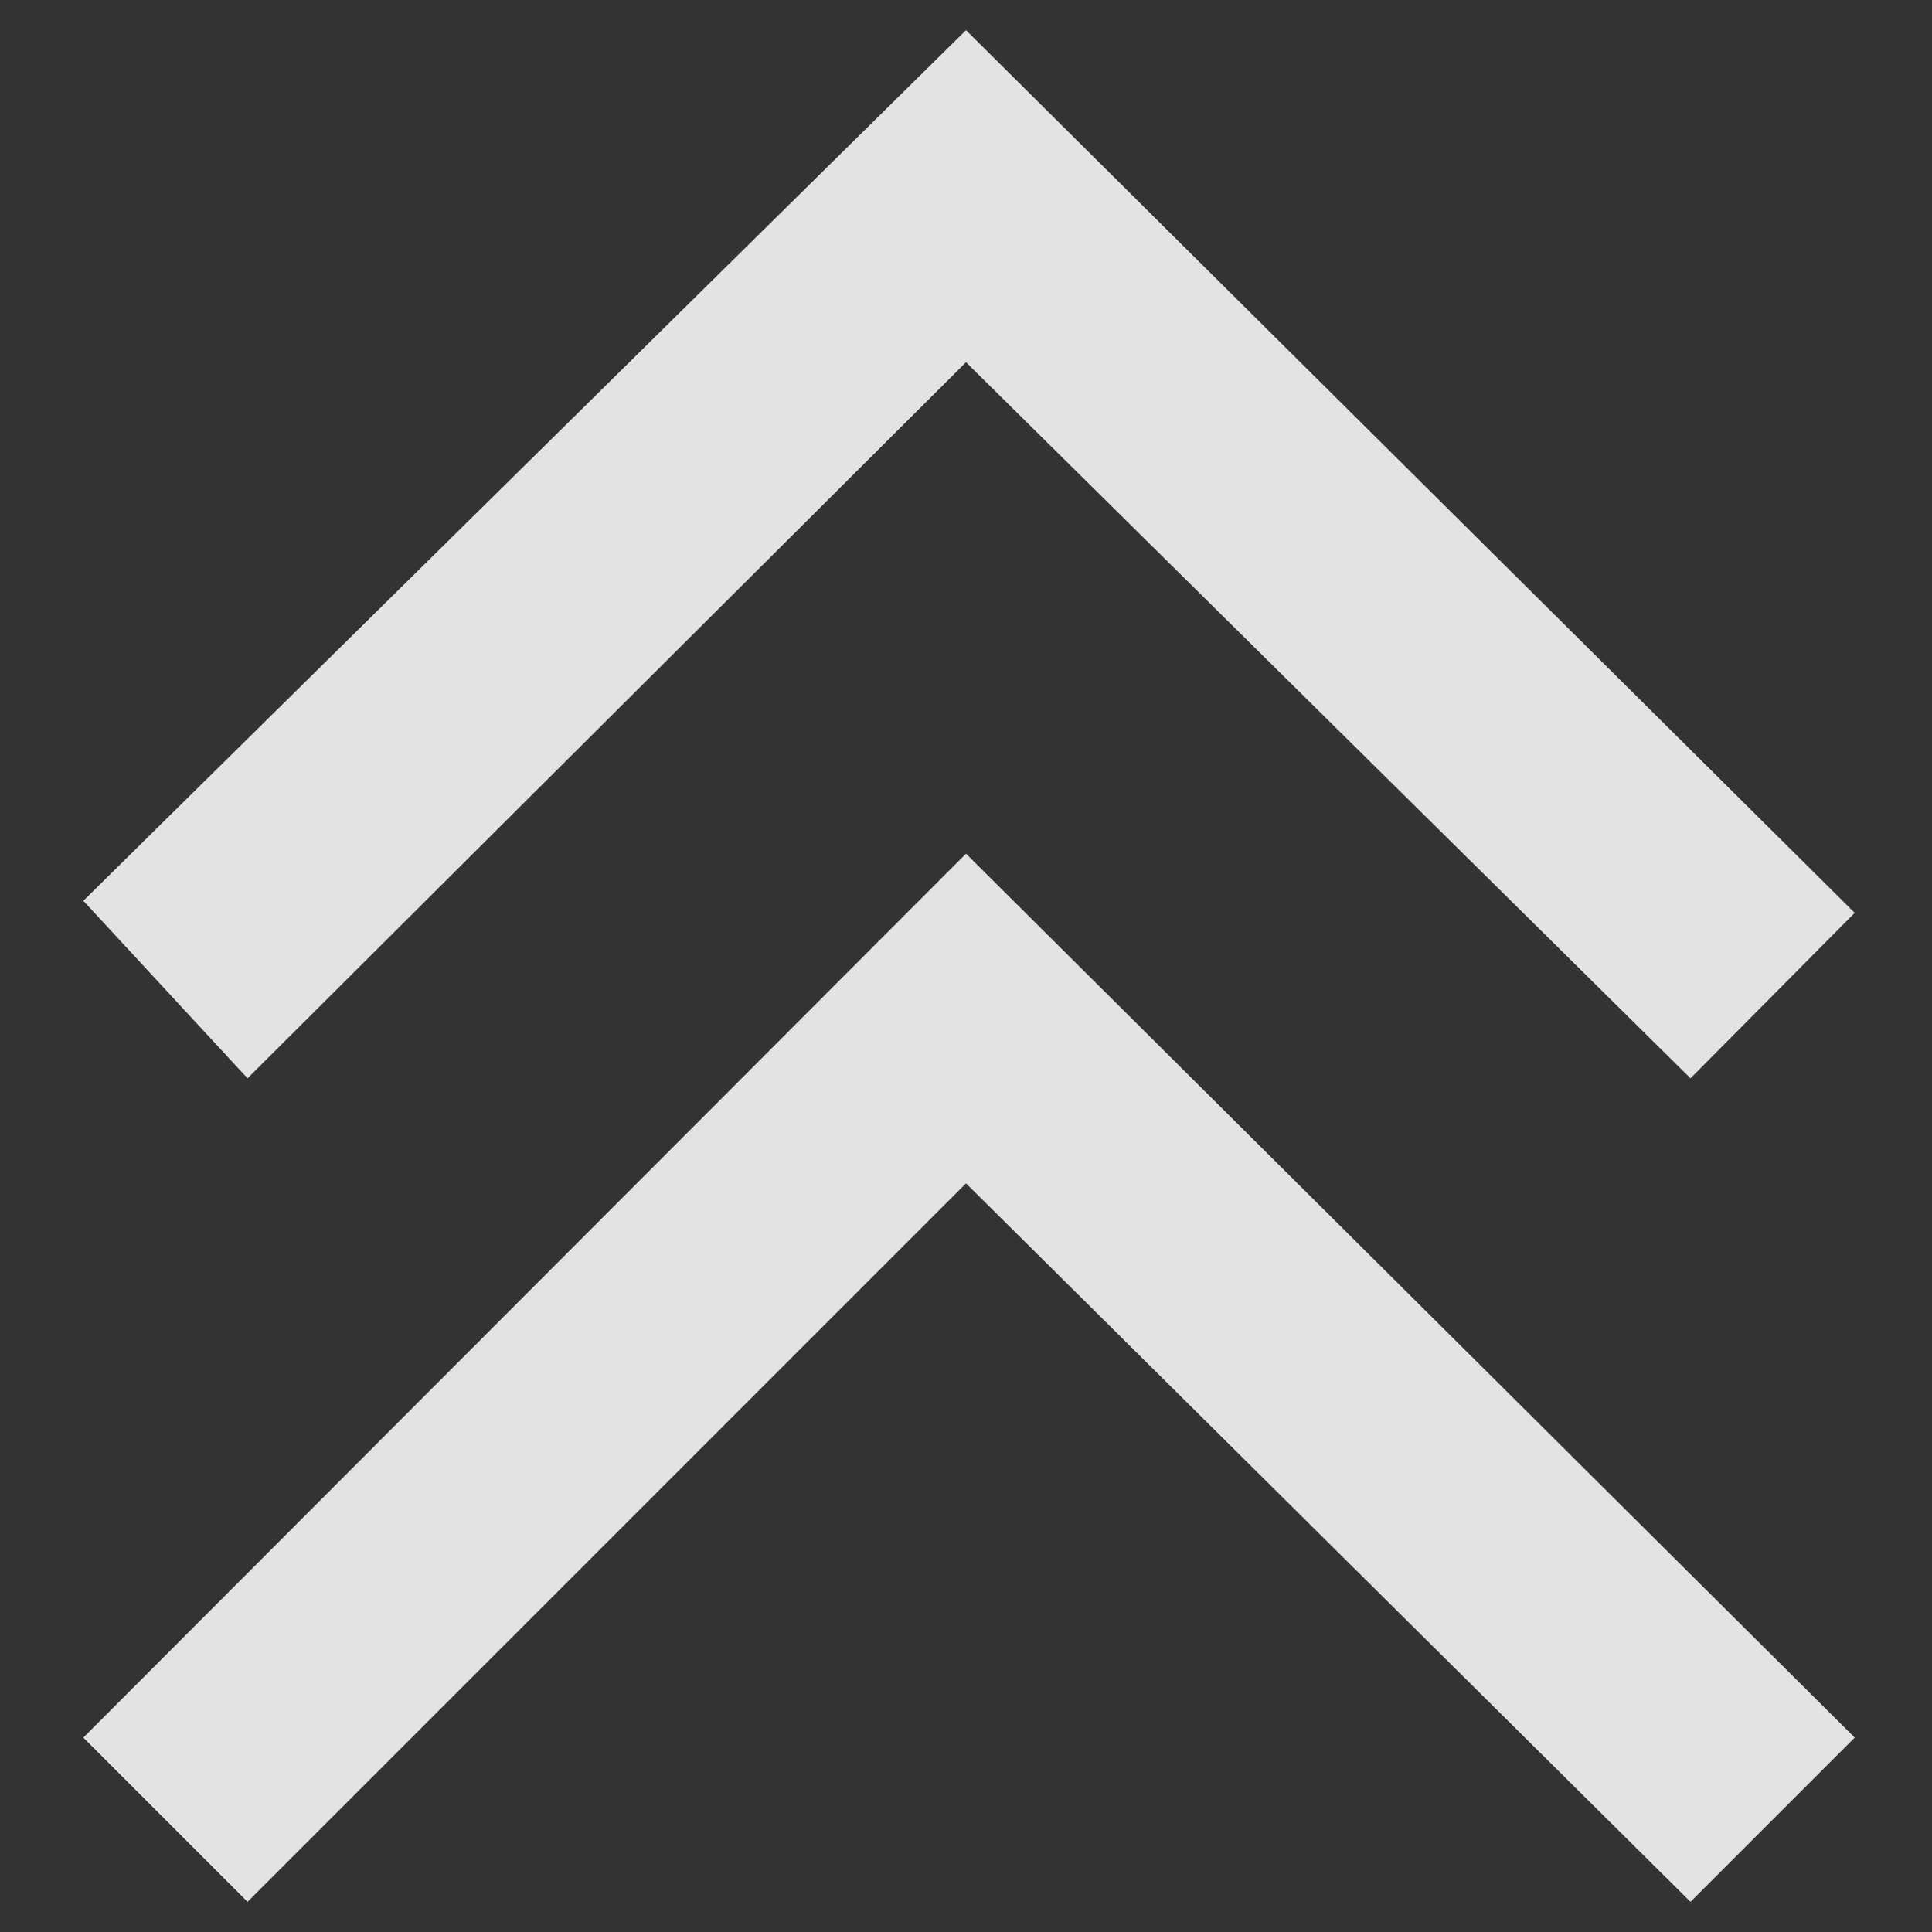 <svg id="图层_1" data-name="图层 1" xmlns="http://www.w3.org/2000/svg" viewBox="0 0 16 16"><rect x="0" y="0" width="16" height="16" fill="#333333" stroke="none"/><defs><style>.cls-1{fill:#fff;opacity:0.86;}</style></defs><path class="cls-1" d="M8,7.07.69,14.39l1.36,1.36L8,9.8,14,15.75l1.36-1.36ZM8,.25.69,7.46,2.05,8.93,8,3,14,8.93l1.36-1.37Z"/></svg>